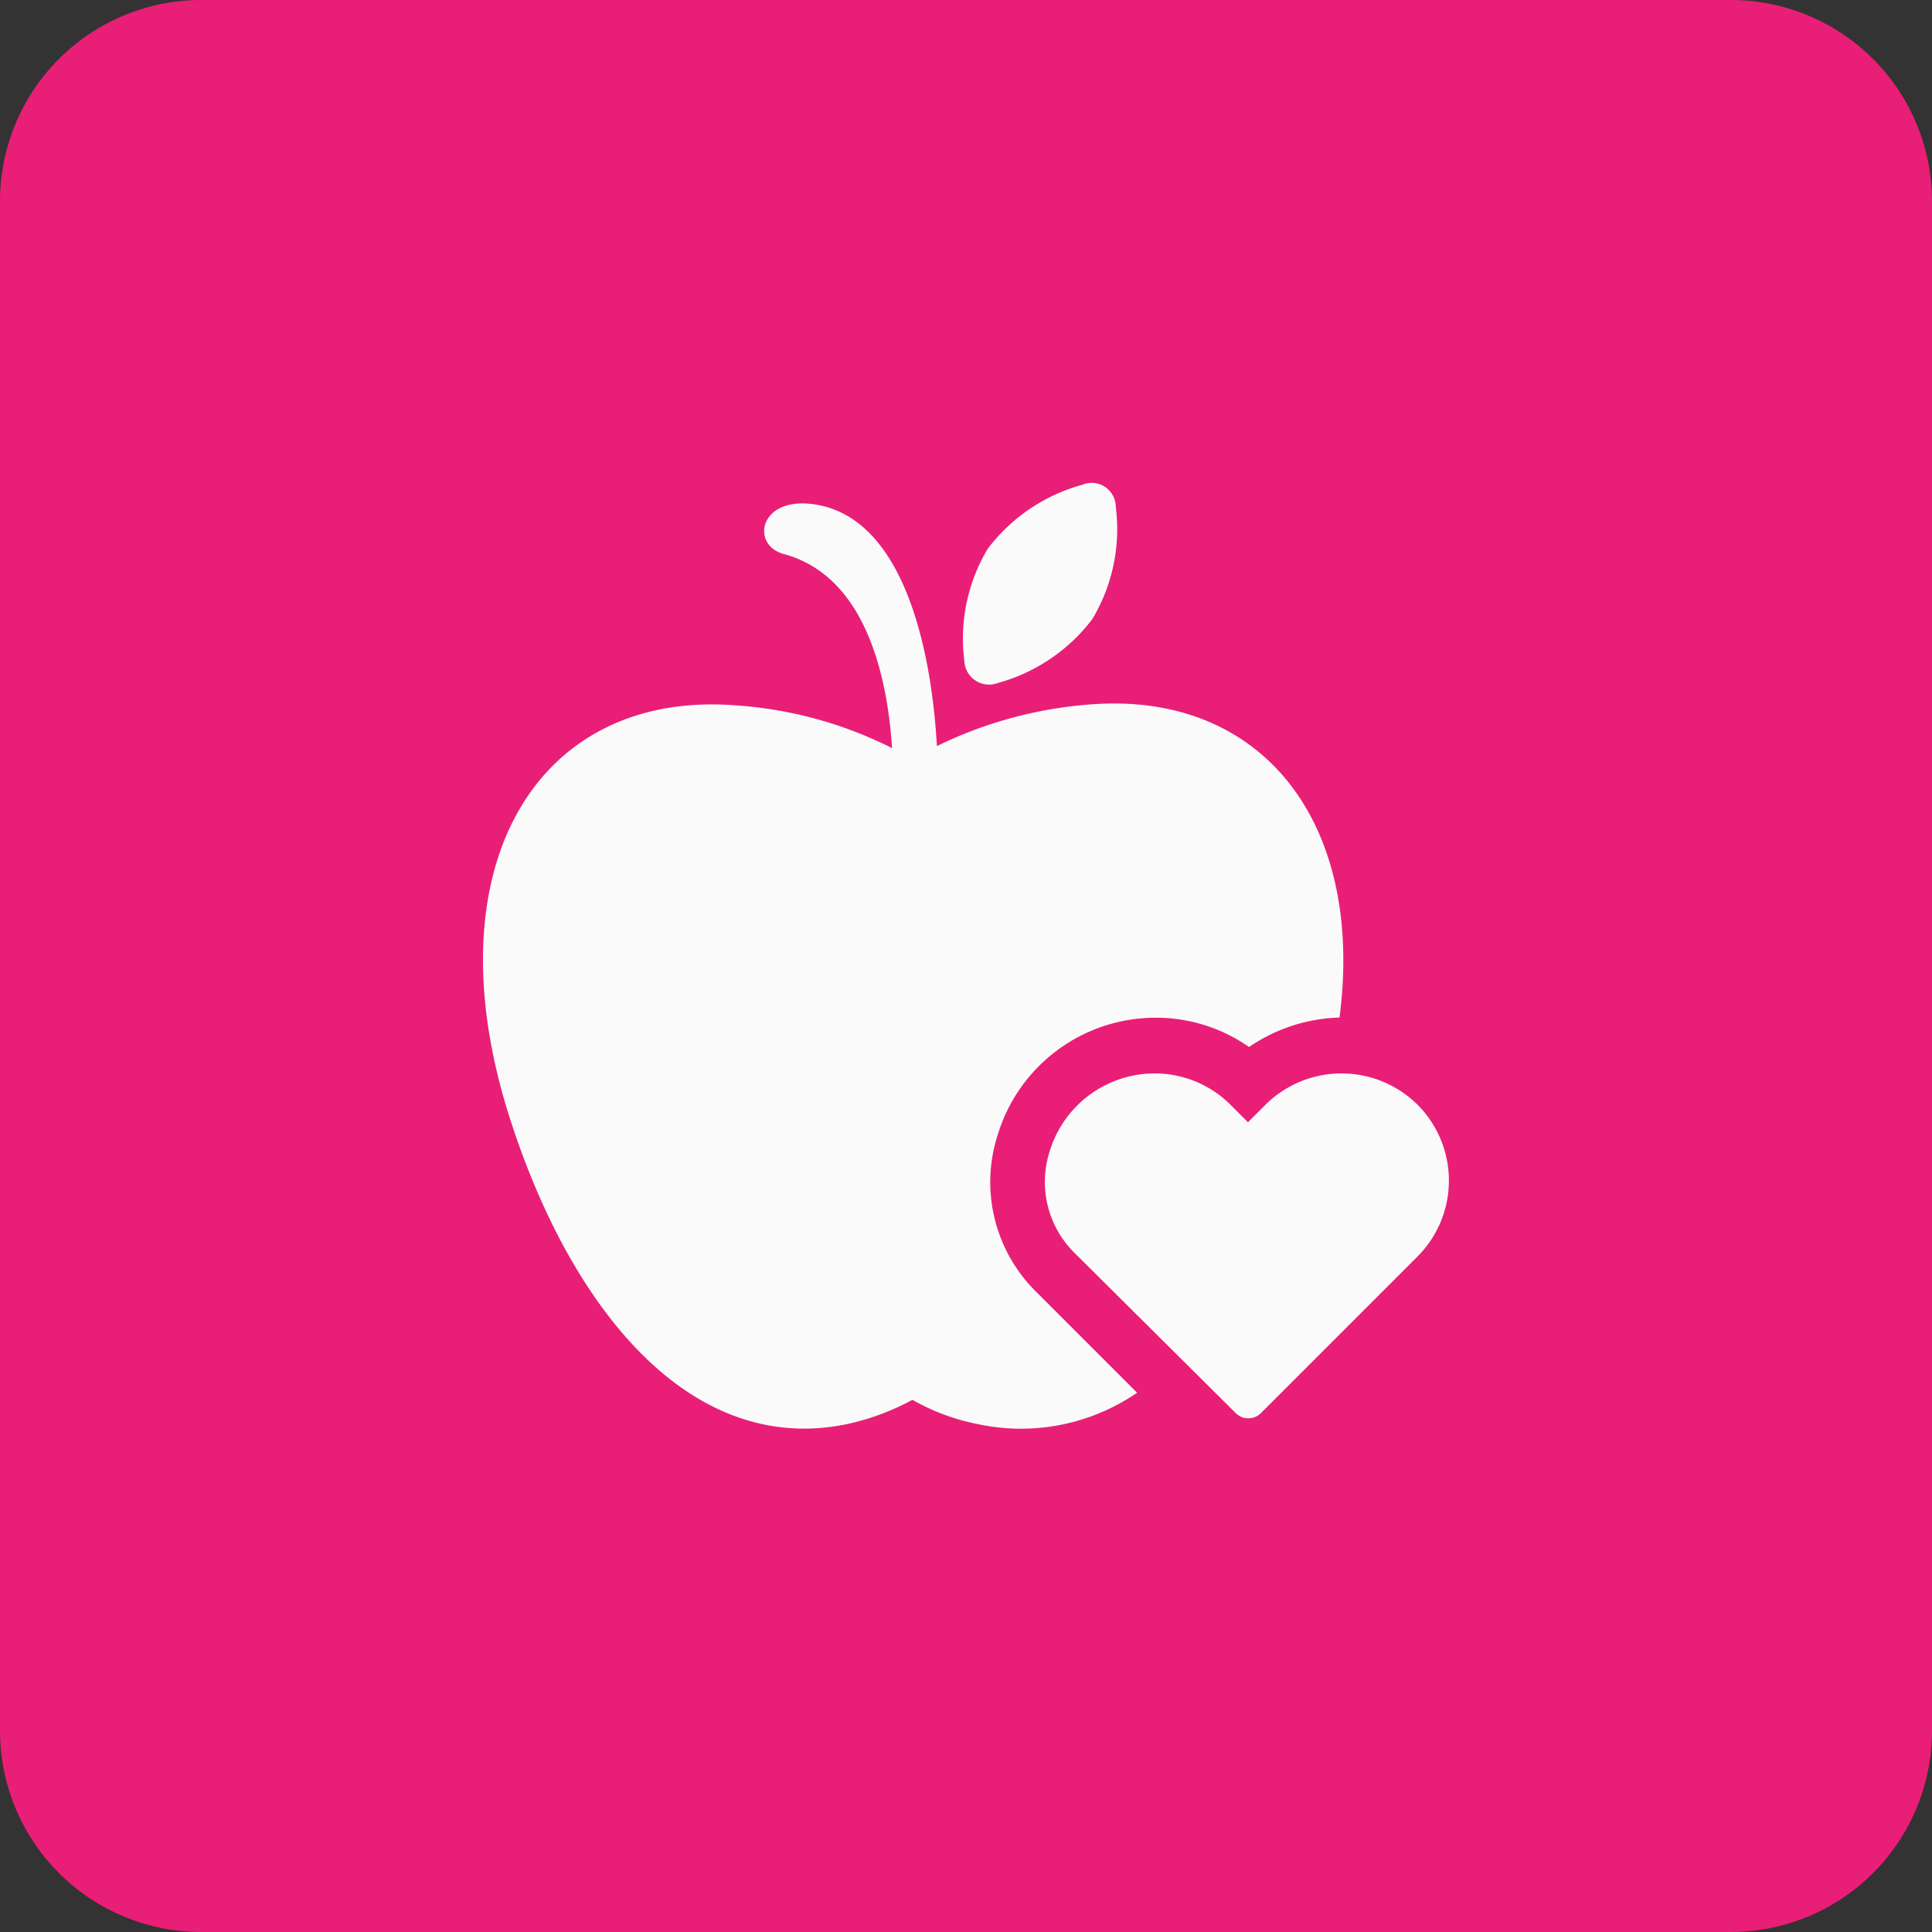 <svg xmlns="http://www.w3.org/2000/svg" width="48" height="48" viewBox="0 0 48 48">
  <rect x="0" y="0" width="48" height="48" fill="#333333" stroke="none"/>
  <g id="Group_103" data-name="Group 103" transform="translate(-123 -3361)">
    <path id="Path_349" data-name="Path 349" d="M5,0H43a5,5,0,0,1,5,5V43a5,5,0,0,1-5,5H5a5,5,0,0,1-5-5V5A5,5,0,0,1,5,0Z" transform="translate(123 3361)" fill="#e91e76"/>
    <g id="Group_119" data-name="Group 119" transform="translate(97.032 3334.713)">
      <g id="Group_118" data-name="Group 118">
        <path id="Path_370" data-name="Path 370" d="M50.759,54.472a4.1,4.1,0,0,1,3.916-2.9A4.027,4.027,0,0,1,57,52.3a4.177,4.177,0,0,1,2.248-.732c.631-4.875-1.945-8.109-6.189-7.78a10.443,10.443,0,0,0-3.814,1.035c-.126-2.273-.783-5.708-3.082-6.011-1.339-.177-1.541,1.01-.732,1.237,1.995.531,2.576,2.93,2.7,4.825a10.125,10.125,0,0,0-3.864-1.061c-4.976-.4-7.654,4.042-5.608,10.331,1.541,4.749,4.5,8.311,8.336,7.528a6.125,6.125,0,0,0,1.642-.607,5.35,5.35,0,0,0,1.641.607,5.1,5.1,0,0,0,3.941-.783l-2.5-2.5A3.826,3.826,0,0,1,50.759,54.472Z" fill="#fafafa"/>
        <path id="Path_371" data-name="Path 371" d="M50.759,43.256a4.411,4.411,0,0,0,2.35-1.591,4.352,4.352,0,0,0,.581-2.779.6.6,0,0,0-.834-.555,4.409,4.409,0,0,0-2.349,1.591,4.345,4.345,0,0,0-.581,2.779A.615.615,0,0,0,50.759,43.256Z" fill="#fafafa"/>
        <path id="Path_372" data-name="Path 372" d="M61.192,53.739a2.683,2.683,0,0,0-3.789,0l-.43.43-.429-.43a2.661,2.661,0,0,0-1.9-.783,2.728,2.728,0,0,0-2.6,1.945,2.475,2.475,0,0,0,.606,2.5l4.016,3.991a.442.442,0,0,0,.632,0l3.89-3.89A2.67,2.67,0,0,0,61.192,53.739Z" fill="#fafafa"/>
      </g>
    </g>
  </g>
</svg>
